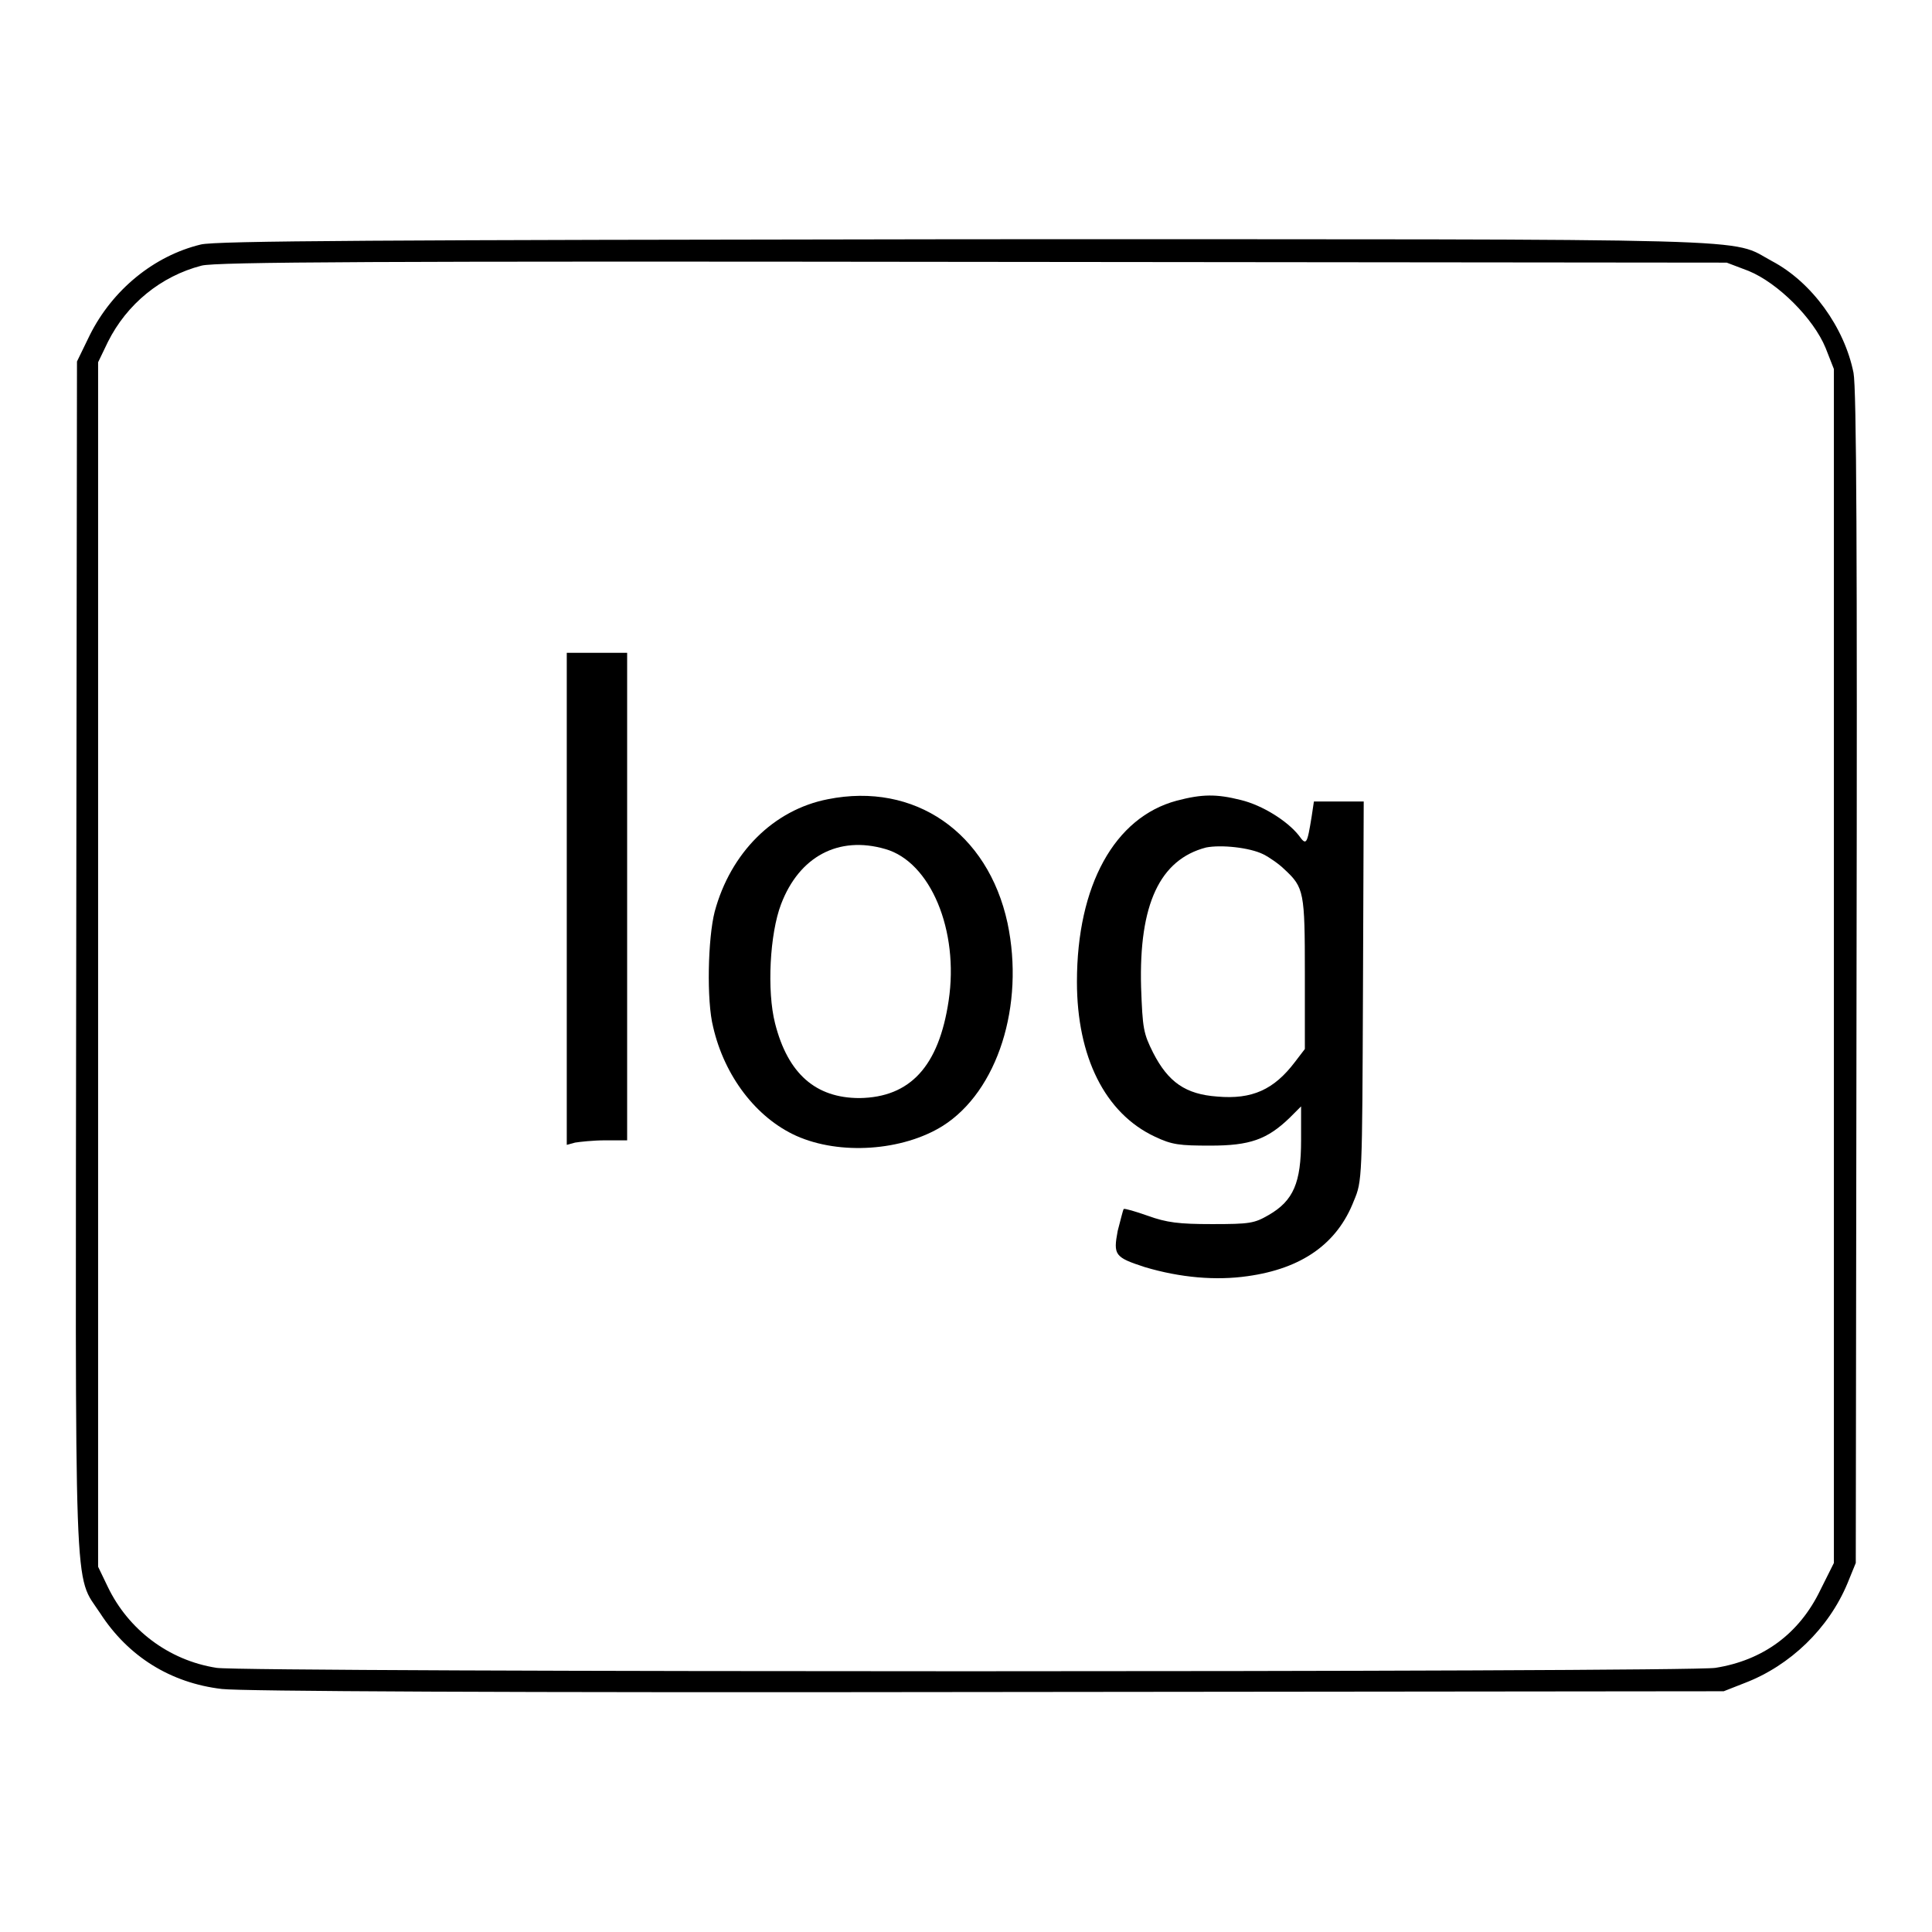 <?xml version="1.0" encoding="utf-8"?>
<!-- Svg Vector Icons : http://www.onlinewebfonts.com/icon -->
<!DOCTYPE svg PUBLIC "-//W3C//DTD SVG 1.1//EN" "http://www.w3.org/Graphics/SVG/1.1/DTD/svg11.dtd">
<svg version="1.1" xmlns="http://www.w3.org/2000/svg" xmlns:xlink="http://www.w3.org/1999/xlink" x="0px" y="0px" viewBox="0 0 256 256" enable-background="new 0 0 256 256" xml:space="preserve">
<g><g><g><path fill="#000000" d="M26.6,32.4c-6.2,1.5-11.7,6-14.7,12l-1.7,3.5l-0.1,78.6c-0.1,87.9-0.4,81.8,3.2,87.3c3.7,5.7,9.3,9.2,16.1,10c2.6,0.3,37,0.5,101.5,0.4l97.5-0.1l2.8-1.1c6-2.3,11.1-7.2,13.6-13.2l1.1-2.7l0.1-77.4c0.1-56.5,0-78.2-0.4-80.3c-1.2-6-5.5-12-10.8-14.8c-5.8-3.1,1.7-2.9-107-2.9C50.4,31.8,28.6,31.9,26.6,32.4z M231.7,35.9c3.9,1.6,8.6,6.3,10.2,10.2l1.1,2.8v79.1v79.1l-1.8,3.6c-2.8,5.8-7.6,9.3-13.9,10.3c-3.7,0.6-194.9,0.6-198.6,0c-6.4-1-11.7-5.1-14.4-10.7l-1.3-2.7v-79.8V48l1.3-2.7c2.5-5,7-8.7,12.4-10.1c1.8-0.5,23.9-0.6,102.2-0.5l99.9,0.1L231.7,35.9z"/><path fill="#000000" d="M75.1,119.1v32.6l1.1-0.3c0.6-0.1,2.4-0.3,4-0.3h2.9v-32.3V86.5h-4h-4V119.1z"/><path fill="#000000" d="M109.7,105.9c-7.2,1.4-12.9,7.1-15,14.9c-0.9,3.5-1.1,11.8-0.2,15.3c1.5,6.5,5.7,12,11,14.4c5.8,2.6,14.1,2,19.4-1.3c7.3-4.6,10.9-16,8.6-26.9C130.9,110.3,121.2,103.6,109.7,105.9z M117.3,112.5c6,1.7,9.8,10.8,8.4,20.1c-1.3,8.7-5.1,12.8-11.8,12.9c-5.8,0-9.5-3.2-11.2-9.9c-1.1-4.3-0.7-11.9,0.8-15.8C105.9,113.5,111.1,110.7,117.3,112.5z"/><path fill="#000000" d="M155.9,106.1c-8.2,2.2-13.2,11.2-13.2,24c0,9.9,3.7,17.4,10.3,20.5c2.3,1.1,3.3,1.2,7.4,1.2c5.2,0,7.5-0.8,10.5-3.7l1.5-1.5v4.5c0,5.6-1,8-4.3,9.9c-1.9,1.1-2.5,1.2-7.5,1.2c-4.4,0-6-0.2-8.5-1.1c-1.7-0.6-3.1-1-3.2-0.9s-0.4,1.4-0.8,2.9c-0.6,3.2-0.4,3.5,3.6,4.8c4.7,1.4,9.4,1.8,13.6,1.2c7.2-1,11.9-4.3,14.1-10c1.1-2.6,1.1-2.9,1.2-27.8l0.1-25.1h-3.3h-3.3l-0.3,2c-0.6,3.7-0.7,3.9-1.7,2.5c-1.5-1.9-4.8-4-7.7-4.7C161.2,105.2,159.3,105.2,155.9,106.1z M167.4,113.2c0.8,0.4,2.1,1.3,2.8,2c2.6,2.4,2.7,3,2.7,13.8v10l-1.3,1.7c-2.8,3.7-5.7,5-10.3,4.6c-4.2-0.3-6.5-1.9-8.5-5.8c-1.3-2.6-1.4-3.2-1.6-8.7c-0.3-11,2.5-16.9,8.6-18.5C161.8,111.9,165.6,112.3,167.4,113.2z"/></g></g></g>
</svg>